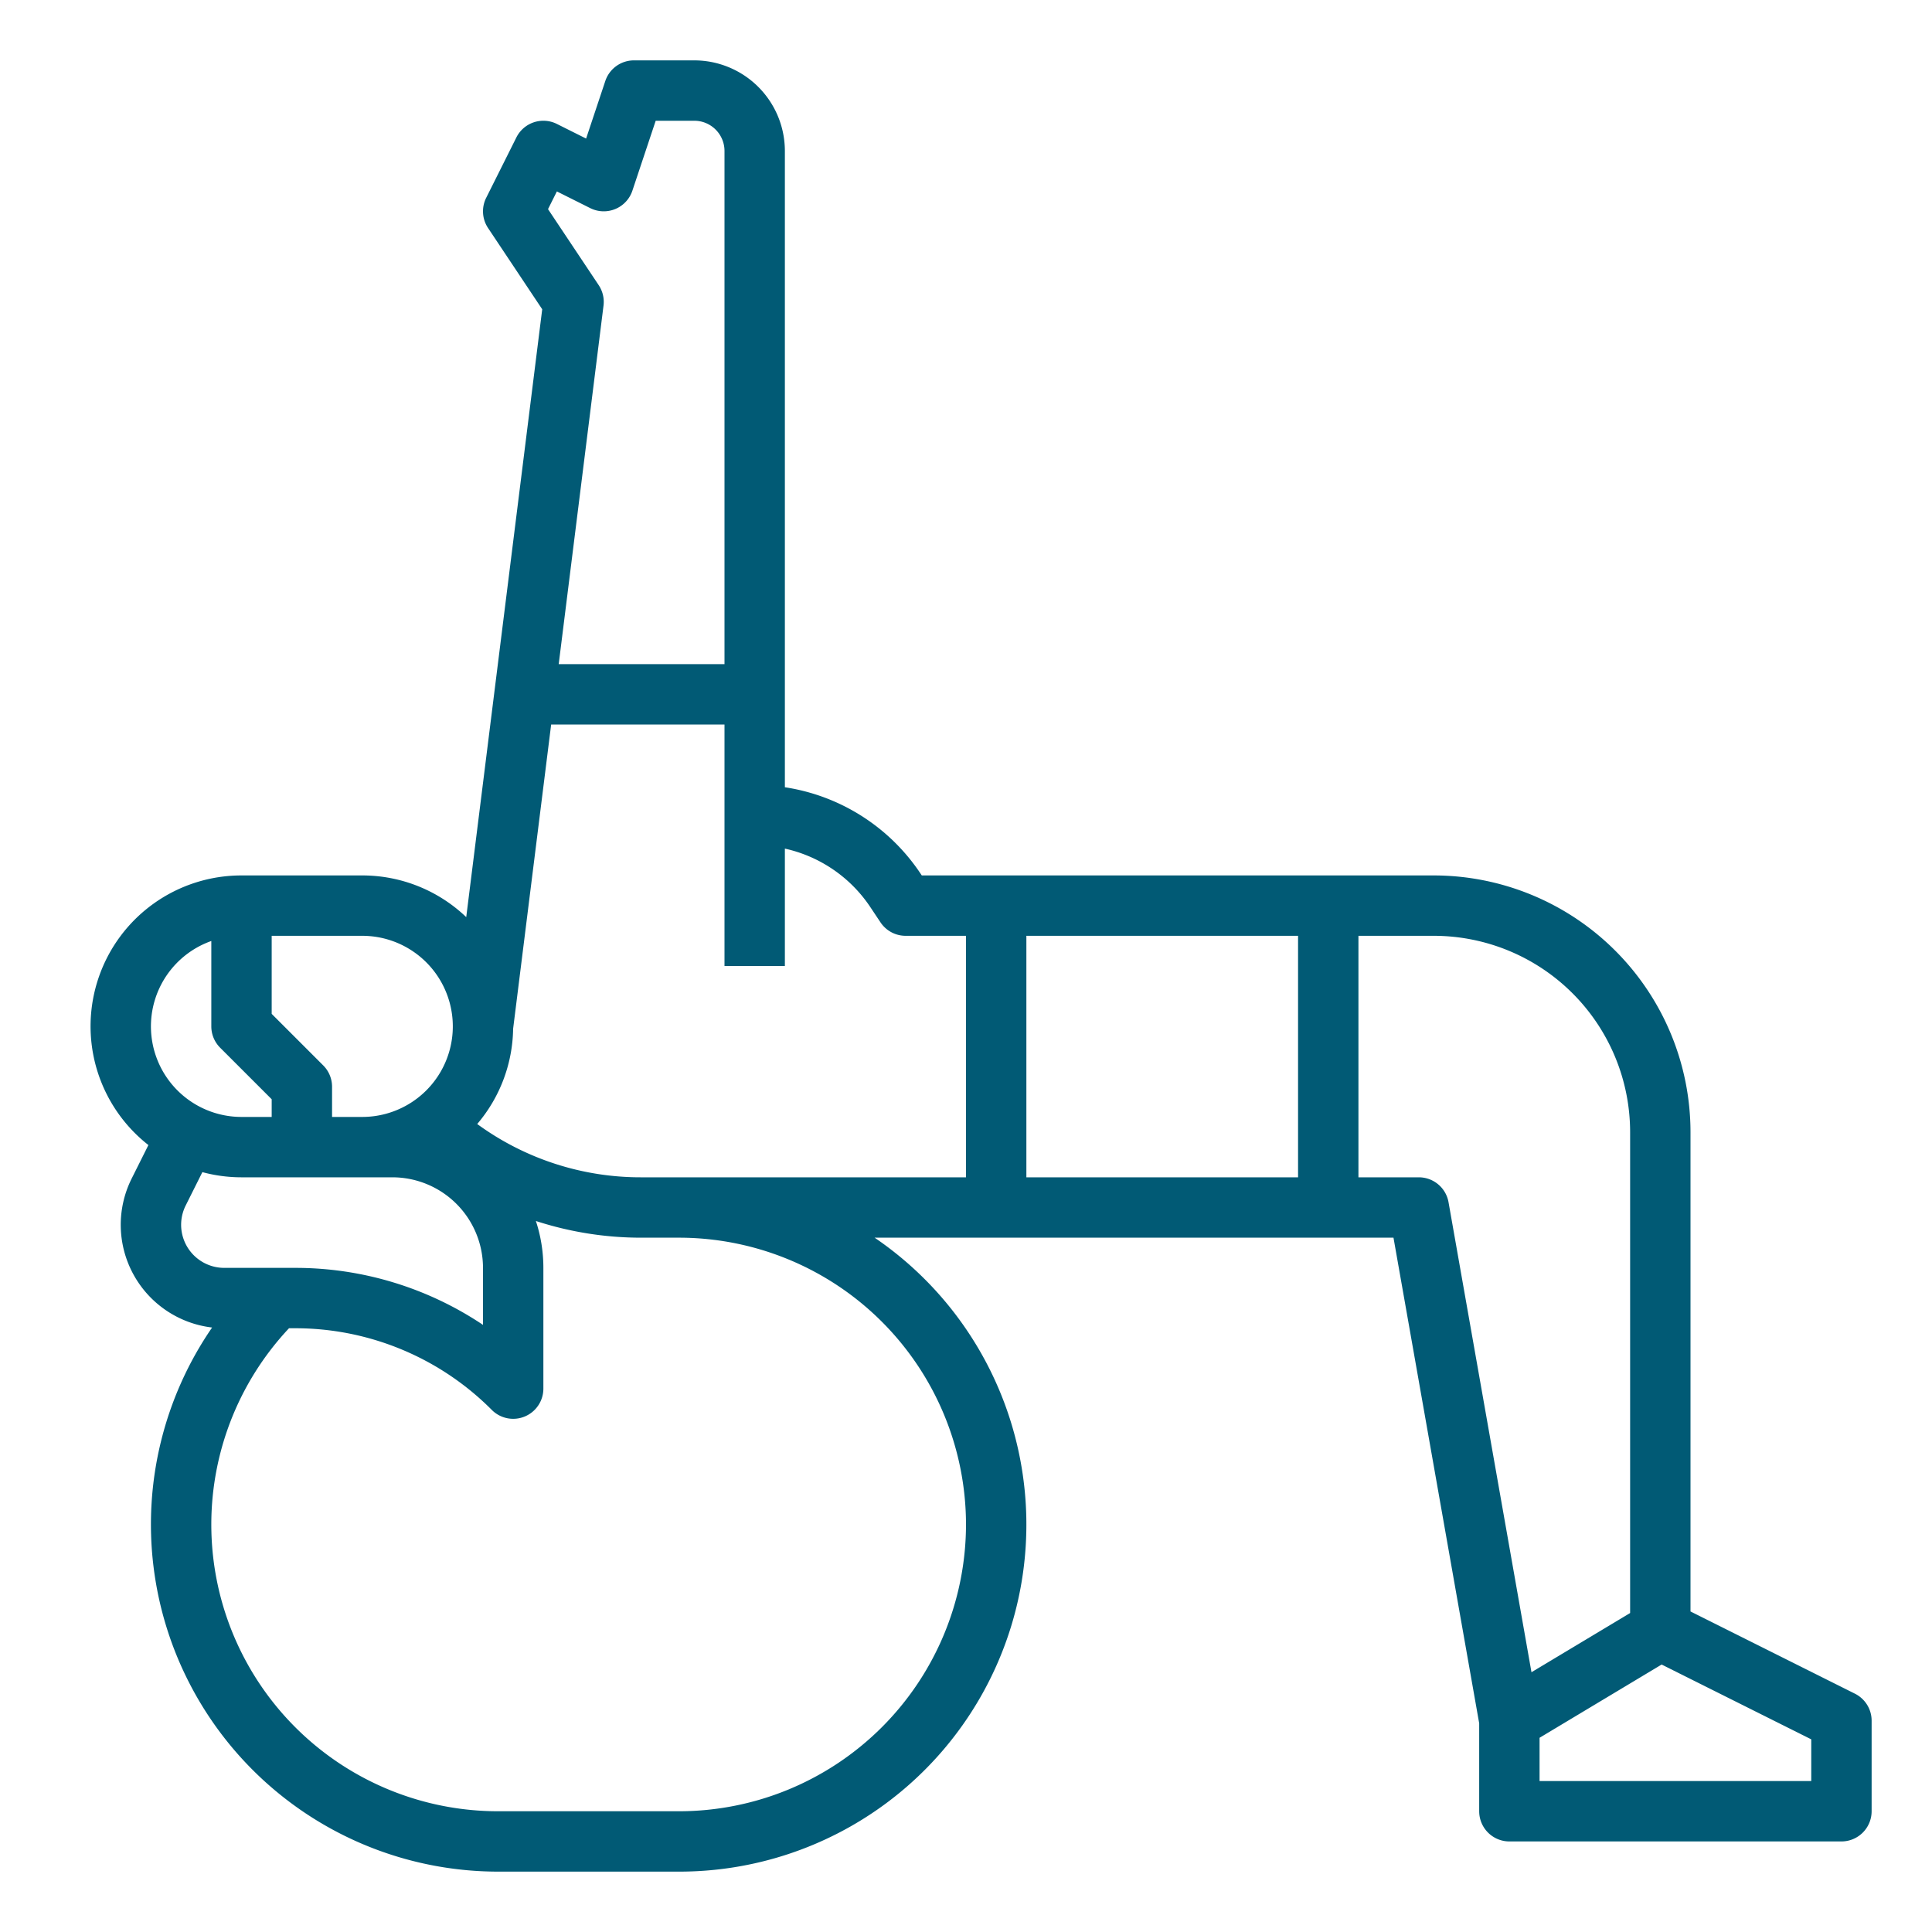 <svg xmlns="http://www.w3.org/2000/svg" version="1.1" xmlns:xlink="http://www.w3.org/1999/xlink" width="512" height="512" x="0" y="0" viewBox="0 0 512 512" style="enable-background:new 0 0 512 512" xml:space="preserve" class=""><g><path d="M491.578 448.845 448 427.055V300a68.077 68.077 0 0 0-68-68H244.281l-.312-.468A52.7 52.7 0 0 0 208 208.63V40a24.027 24.027 0 0 0-24-24h-16a8 8 0 0 0-7.59 5.47l-5.083 15.25-7.749-3.875a8 8 0 0 0-10.733 3.577l-8 16a7.998 7.998 0 0 0 .499 8.015l14.348 21.524-20.135 161.087A39.848 39.848 0 0 0 96 232H64a39.976 39.976 0 0 0-24.67 71.451l-4.435 8.872a27.41 27.41 0 0 0 21.313 39.483A92.034 92.034 0 0 0 132 496h48a91.973 91.973 0 0 0 51.786-168h137.502L392 456.698V480a8 8 0 0 0 8 8h88a8 8 0 0 0 8-8v-24a8 8 0 0 0-4.422-7.155ZM344 248v64h-72v-64ZM147.578 50.733l8.844 4.422a8 8 0 0 0 11.168-4.625L173.766 32H184a8.01 8.01 0 0 1 8 8v136h-43.938l11.876-95.008a7.996 7.996 0 0 0-1.282-5.43l-13.425-20.137ZM72 248h24a24 24 0 0 1 0 48h-8v-8a8 8 0 0 0-2.343-5.657L72 268.686Zm-16 1.376V272a8 8 0 0 0 2.343 5.657L72 291.314V296h-8a23.998 23.998 0 0 1-8-46.624Zm-8 75.208a11.481 11.481 0 0 1 1.205-5.106l4.425-8.85A39.899 39.899 0 0 0 64 312h40a24.027 24.027 0 0 1 24 24v15.106A89.313 89.313 0 0 0 78.059 336H59.416A11.43 11.43 0 0 1 48 324.584ZM256 404a76.086 76.086 0 0 1-76 76h-48a75.988 75.988 0 0 1-55.41-128h1.469a73.456 73.456 0 0 1 52.284 21.657A8 8 0 0 0 144 368v-32a39.824 39.824 0 0 0-1.986-12.426A90.117 90.117 0 0 0 169.941 328H180a76.086 76.086 0 0 1 76 76Zm-86.059-92a73.383 73.383 0 0 1-43.473-14.125 39.809 39.809 0 0 0 9.516-25.248L146.062 192H192v64h16v-31.109a36.746 36.746 0 0 1 22.656 15.516l2.688 4.031A7.999 7.999 0 0 0 240 248h16v64ZM376 312h-16v-64h20a52.059 52.059 0 0 1 52 52v127.47l-26.143 15.686-21.98-124.546A7.999 7.999 0 0 0 376 312Zm104 160h-72v-11.47l32.35-19.41L480 460.943Z" fill="#015a75" opacity="1" data-original="#000000" class=""></path></g></svg>